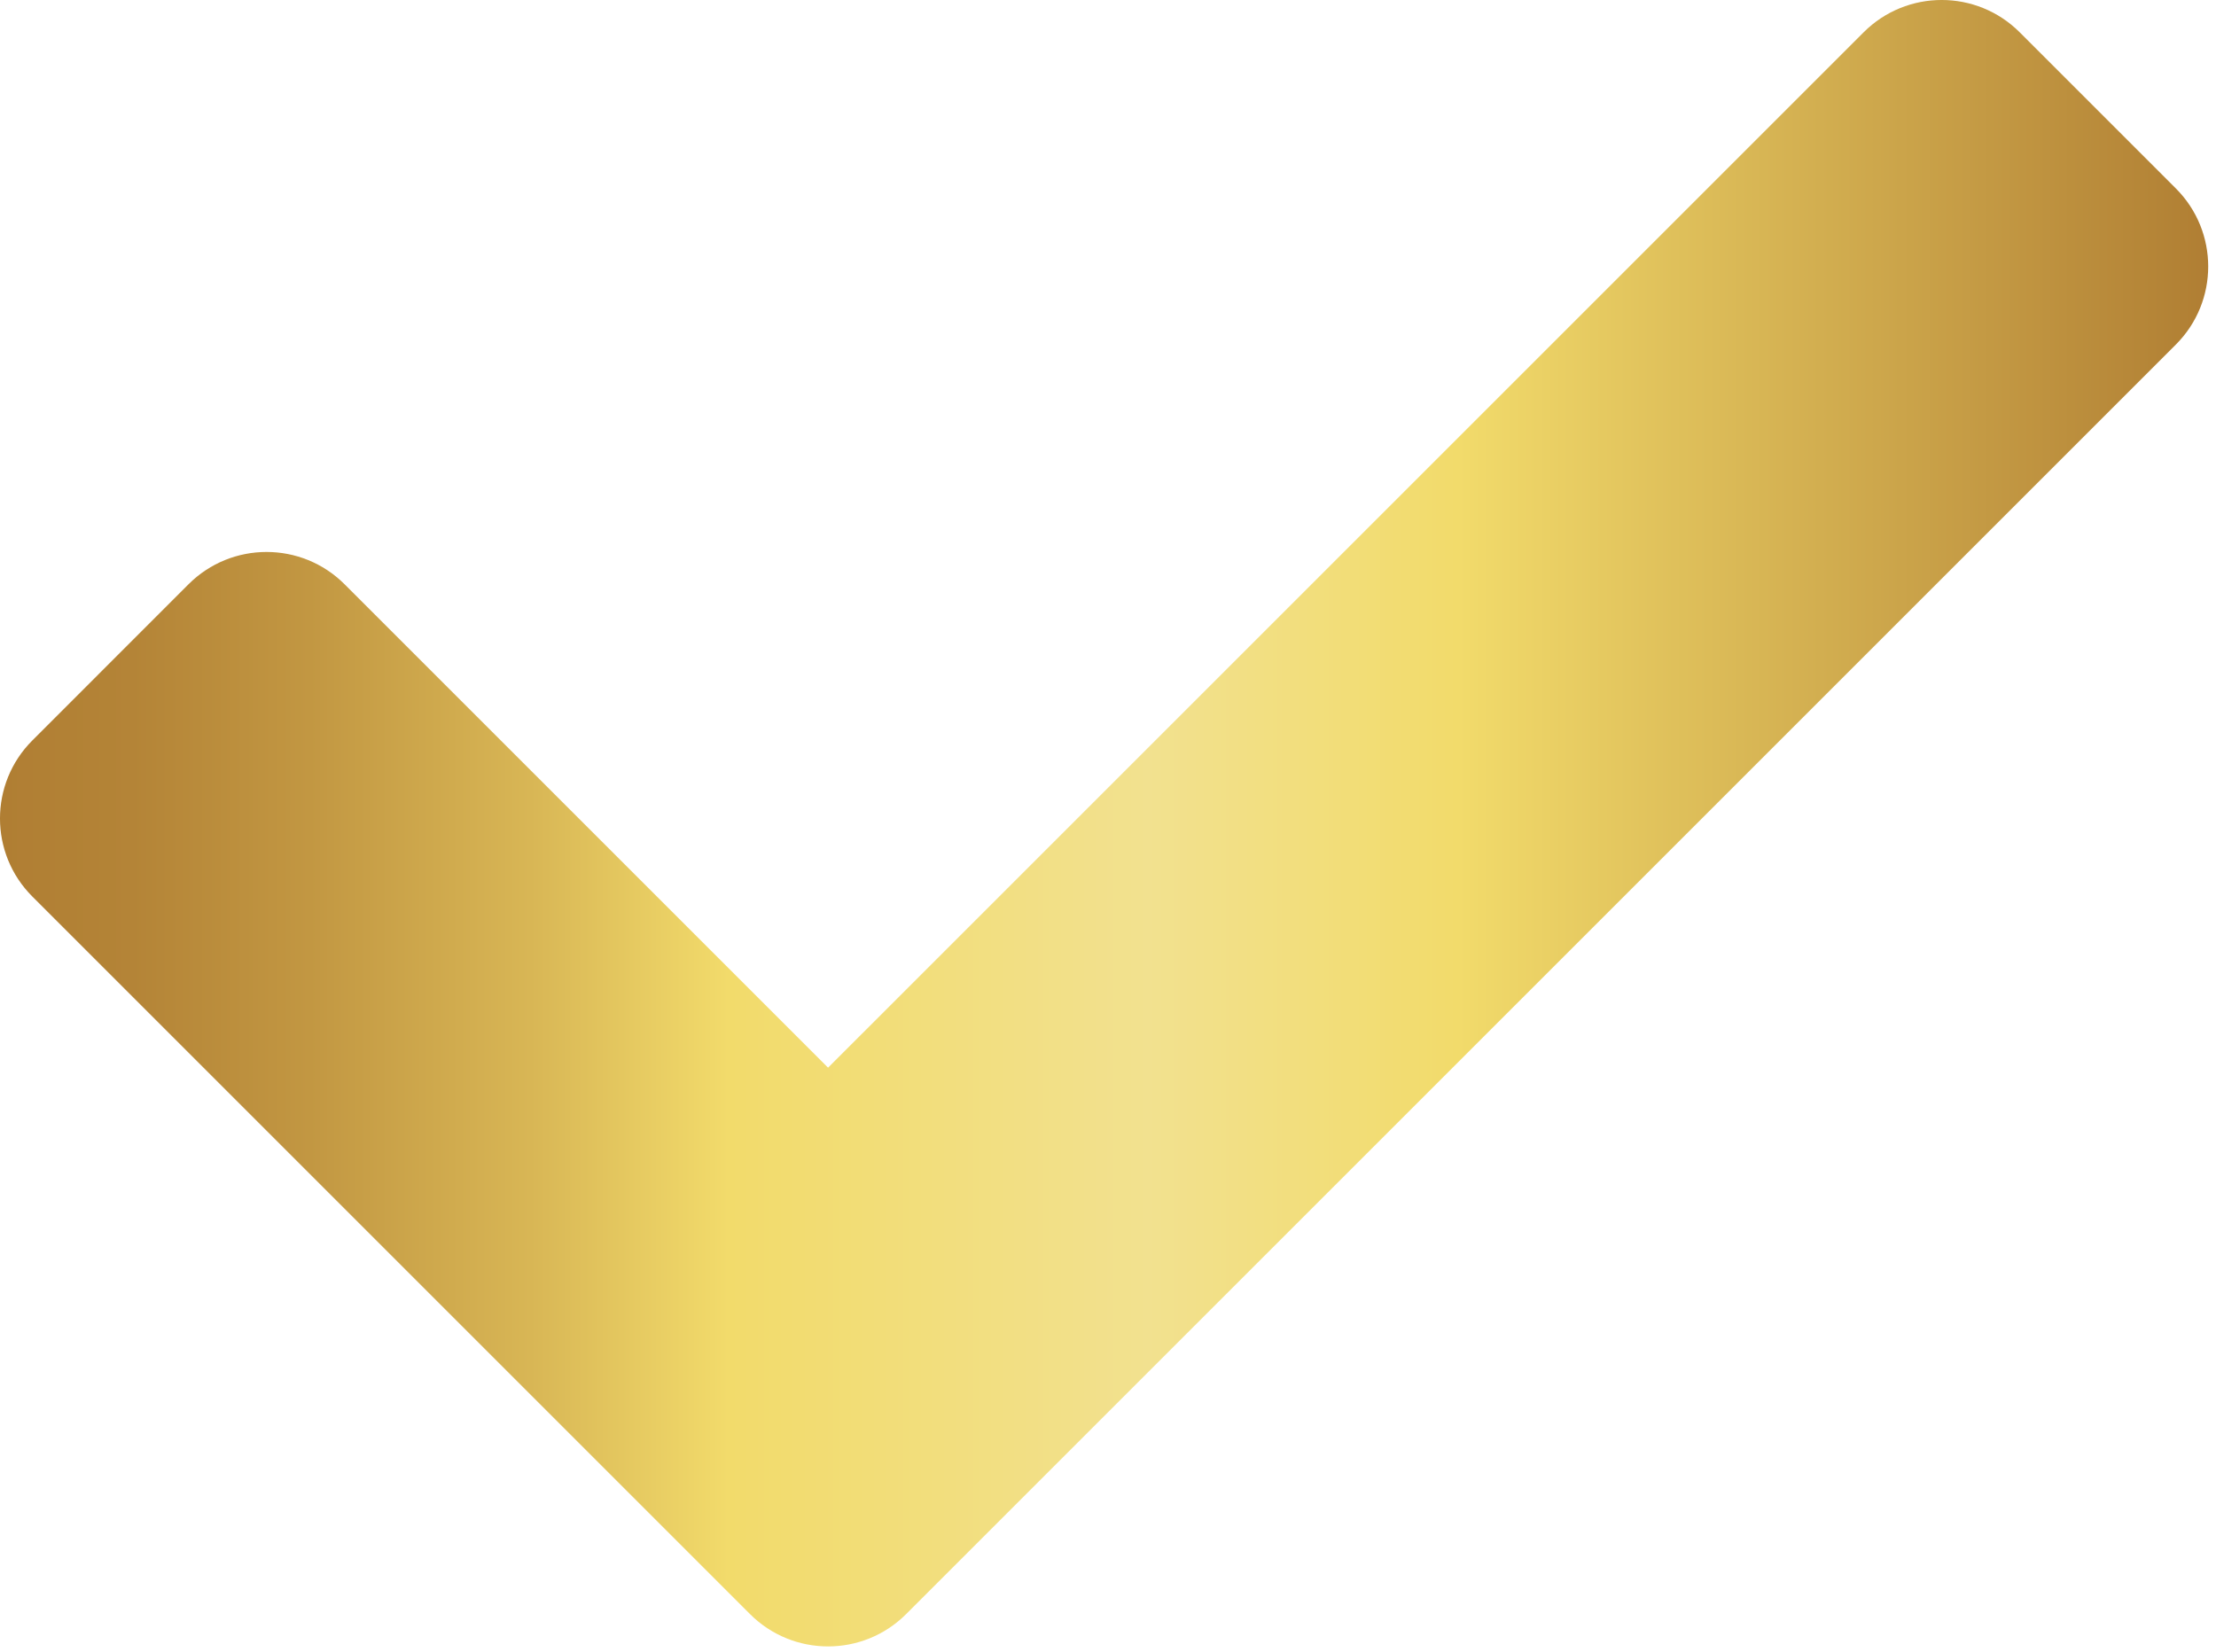 <svg width="55" height="41" viewBox="0 0 55 41" fill="none" xmlns="http://www.w3.org/2000/svg">
<path d="M18.615 40.067L0.803 22.255C-0.268 21.185 -0.268 19.45 0.803 18.38L4.678 14.504C5.748 13.434 7.483 13.434 8.553 14.504L20.552 26.503L46.253 0.803C47.323 -0.268 49.059 -0.268 50.129 0.803L54.004 4.678C55.074 5.748 55.074 7.483 54.004 8.553L22.49 40.067C21.42 41.137 19.685 41.137 18.615 40.067Z" fill="url(#paint0_linear_36_5535)"/>
<defs>
<linearGradient id="paint0_linear_36_5535" x1="-0.002" y1="20.441" x2="54.806" y2="20.441" gradientUnits="userSpaceOnUse">
<stop stop-color="#B07E33"/>
<stop offset="0.06" stop-color="#B48437"/>
<stop offset="0.14" stop-color="#C29742"/>
<stop offset="0.24" stop-color="#D8B655"/>
<stop offset="0.33" stop-color="#F2DB6B"/>
<stop offset="0.52" stop-color="#F2E18F"/>
<stop offset="0.66" stop-color="#F2DB6B"/>
<stop offset="1" stop-color="#B07E33"/>
</linearGradient>
</defs>
</svg>
